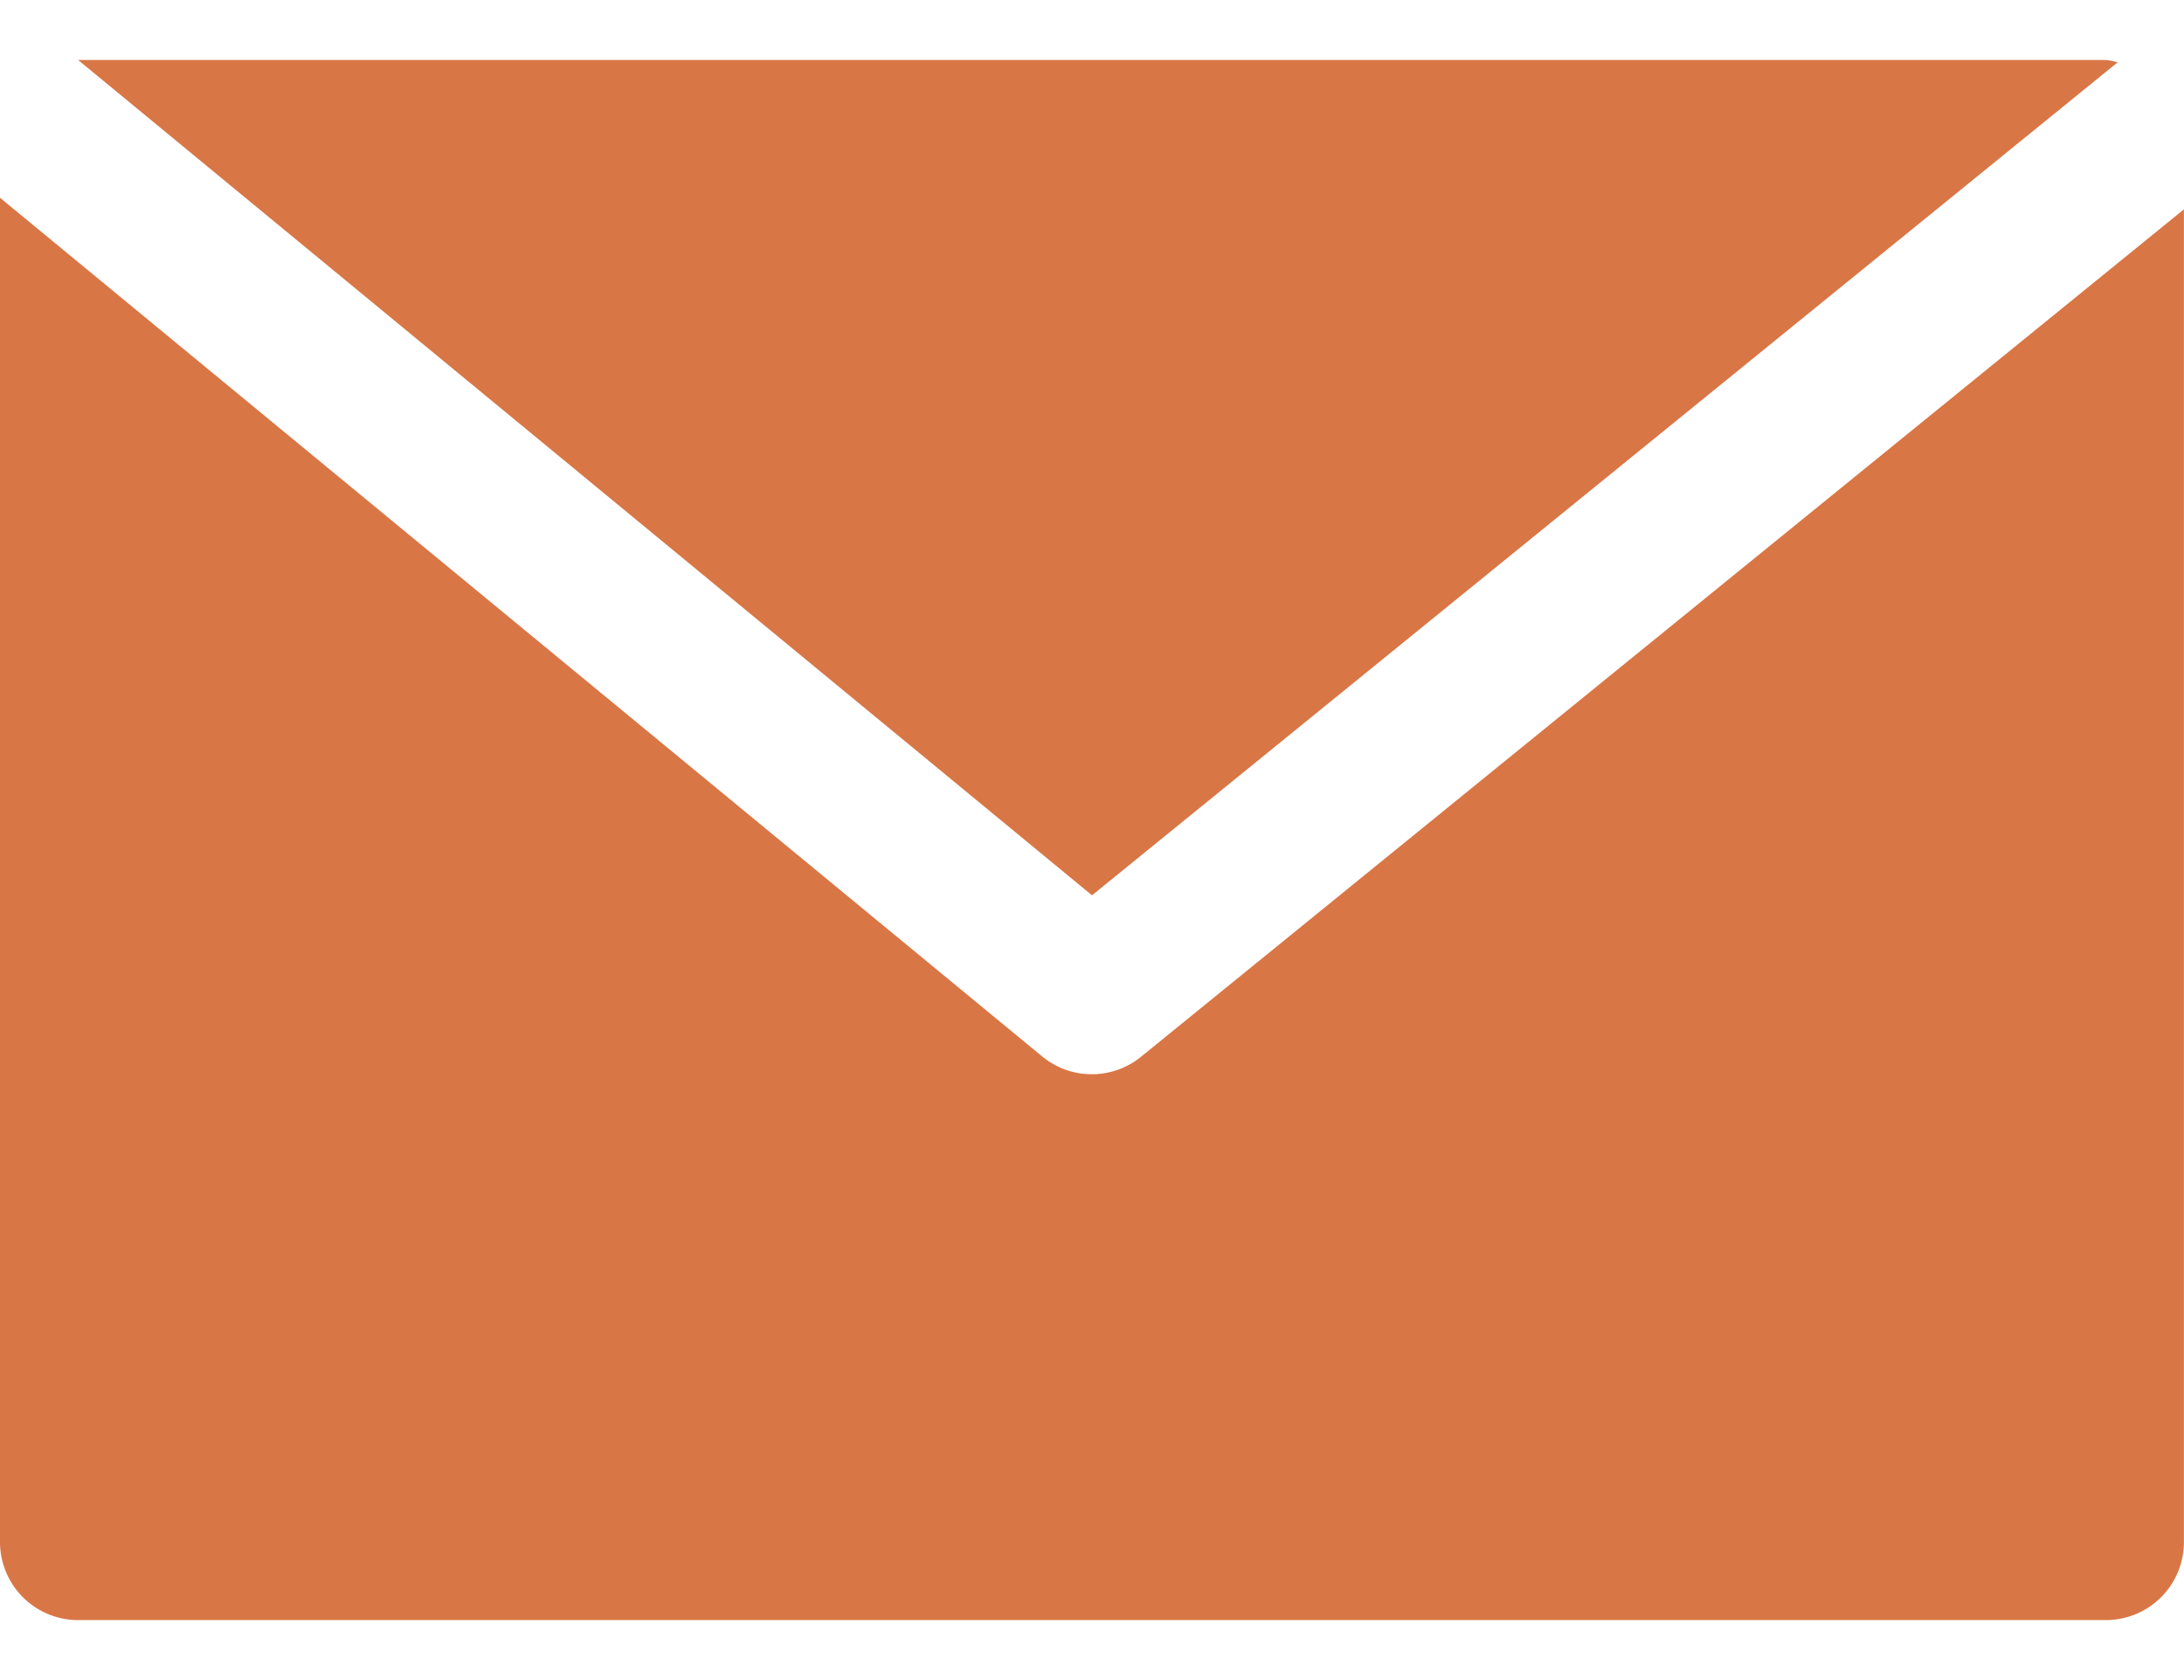 <svg width="26" height="20" fill="none" xmlns="http://www.w3.org/2000/svg"><path d="M25.073.714H.93L13 10.658 25.21.742a.84.84 0 00-.136-.028z" fill="#D97646"/><path d="M13.586 12.578a.929.929 0 01-1.177 0L0 2.354v16.003a.93.93 0 00.929.929H25.07a.929.929 0 00.929-.929V2.492L13.586 12.578z" fill="#D97646"/></svg>